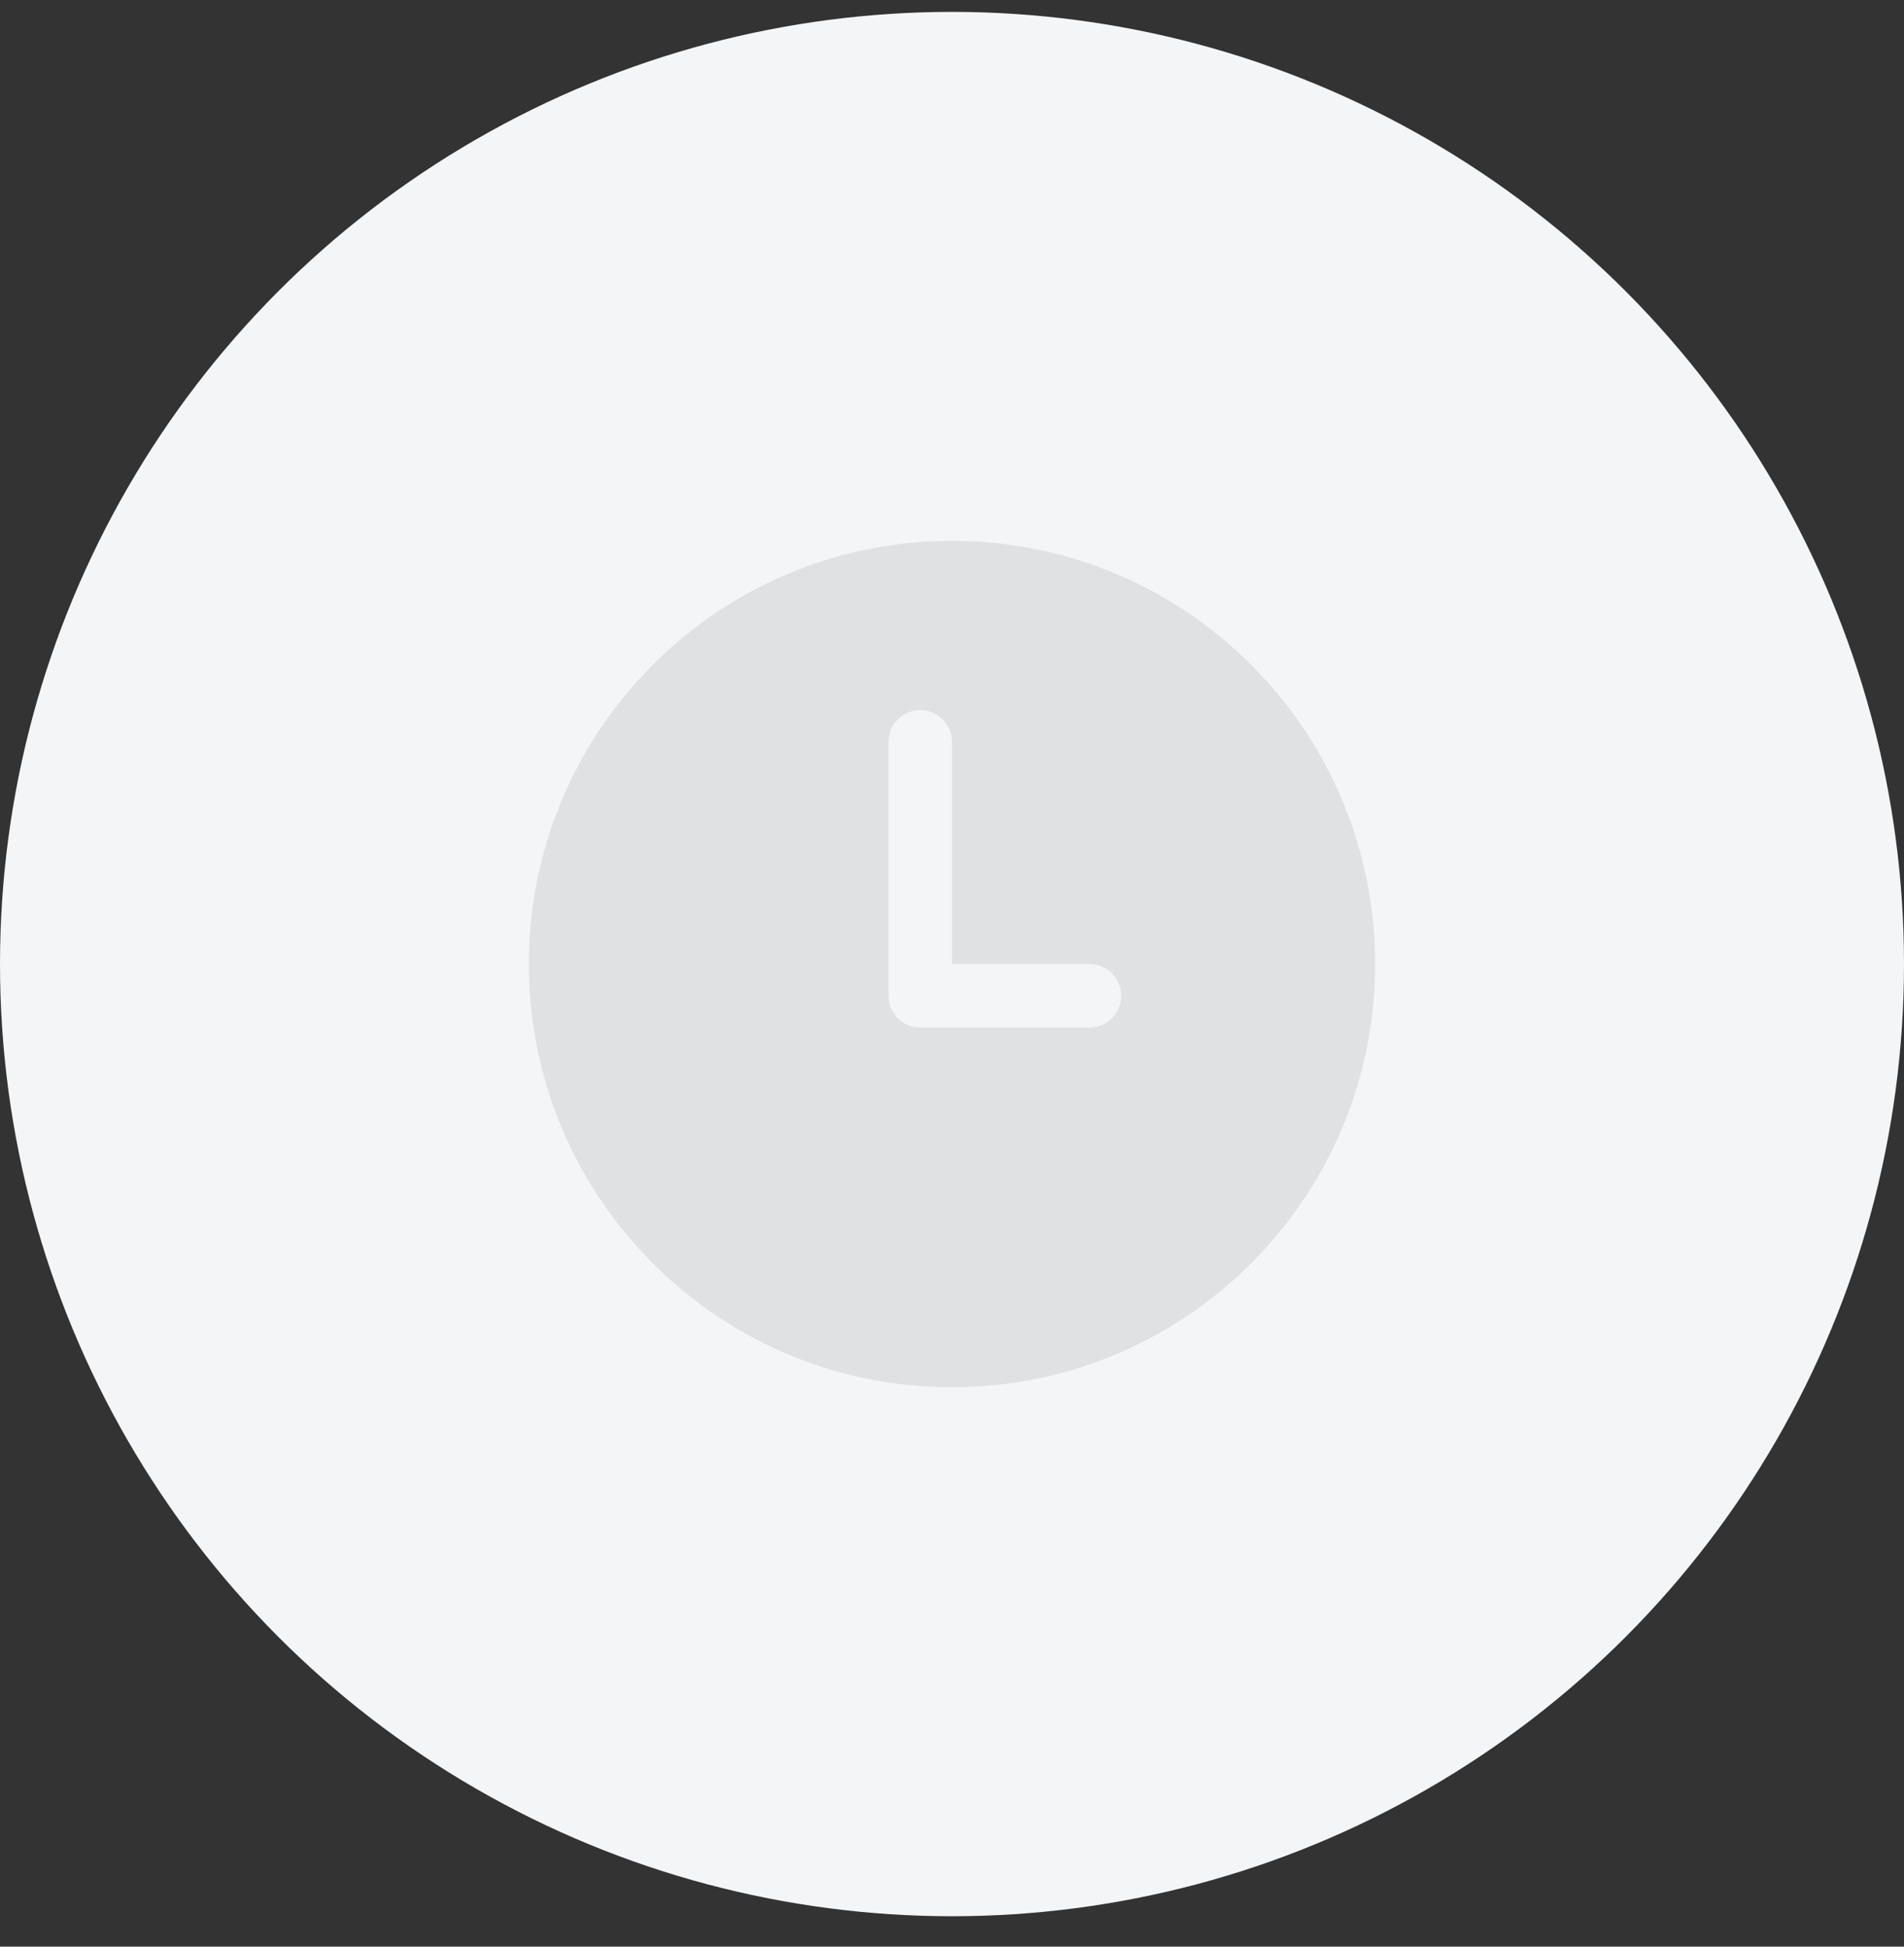 <svg width="45" height="46" viewBox="0 0 45 46" fill="none" xmlns="http://www.w3.org/2000/svg">
    <rect x="0" y="0" width="45" height="46" fill="#333333" stroke="none"/>
    <circle cx="22.5" cy="22.781" r="22.5" fill="#F4F5F7"/>
    <path d="M25.75 24.281h-4a.75.75 0 0 1-.75-.75v-6a.75.75 0 0 1 1.5 0v5.25h3.25a.75.75 0 0 1 0 1.5zm-3.25-11.5c-5.522 0-10 4.478-10 10s4.478 10 10 10 10-4.478 10-10-4.478-10-10-10z" fill="#E0E1E3"/>
</svg>
